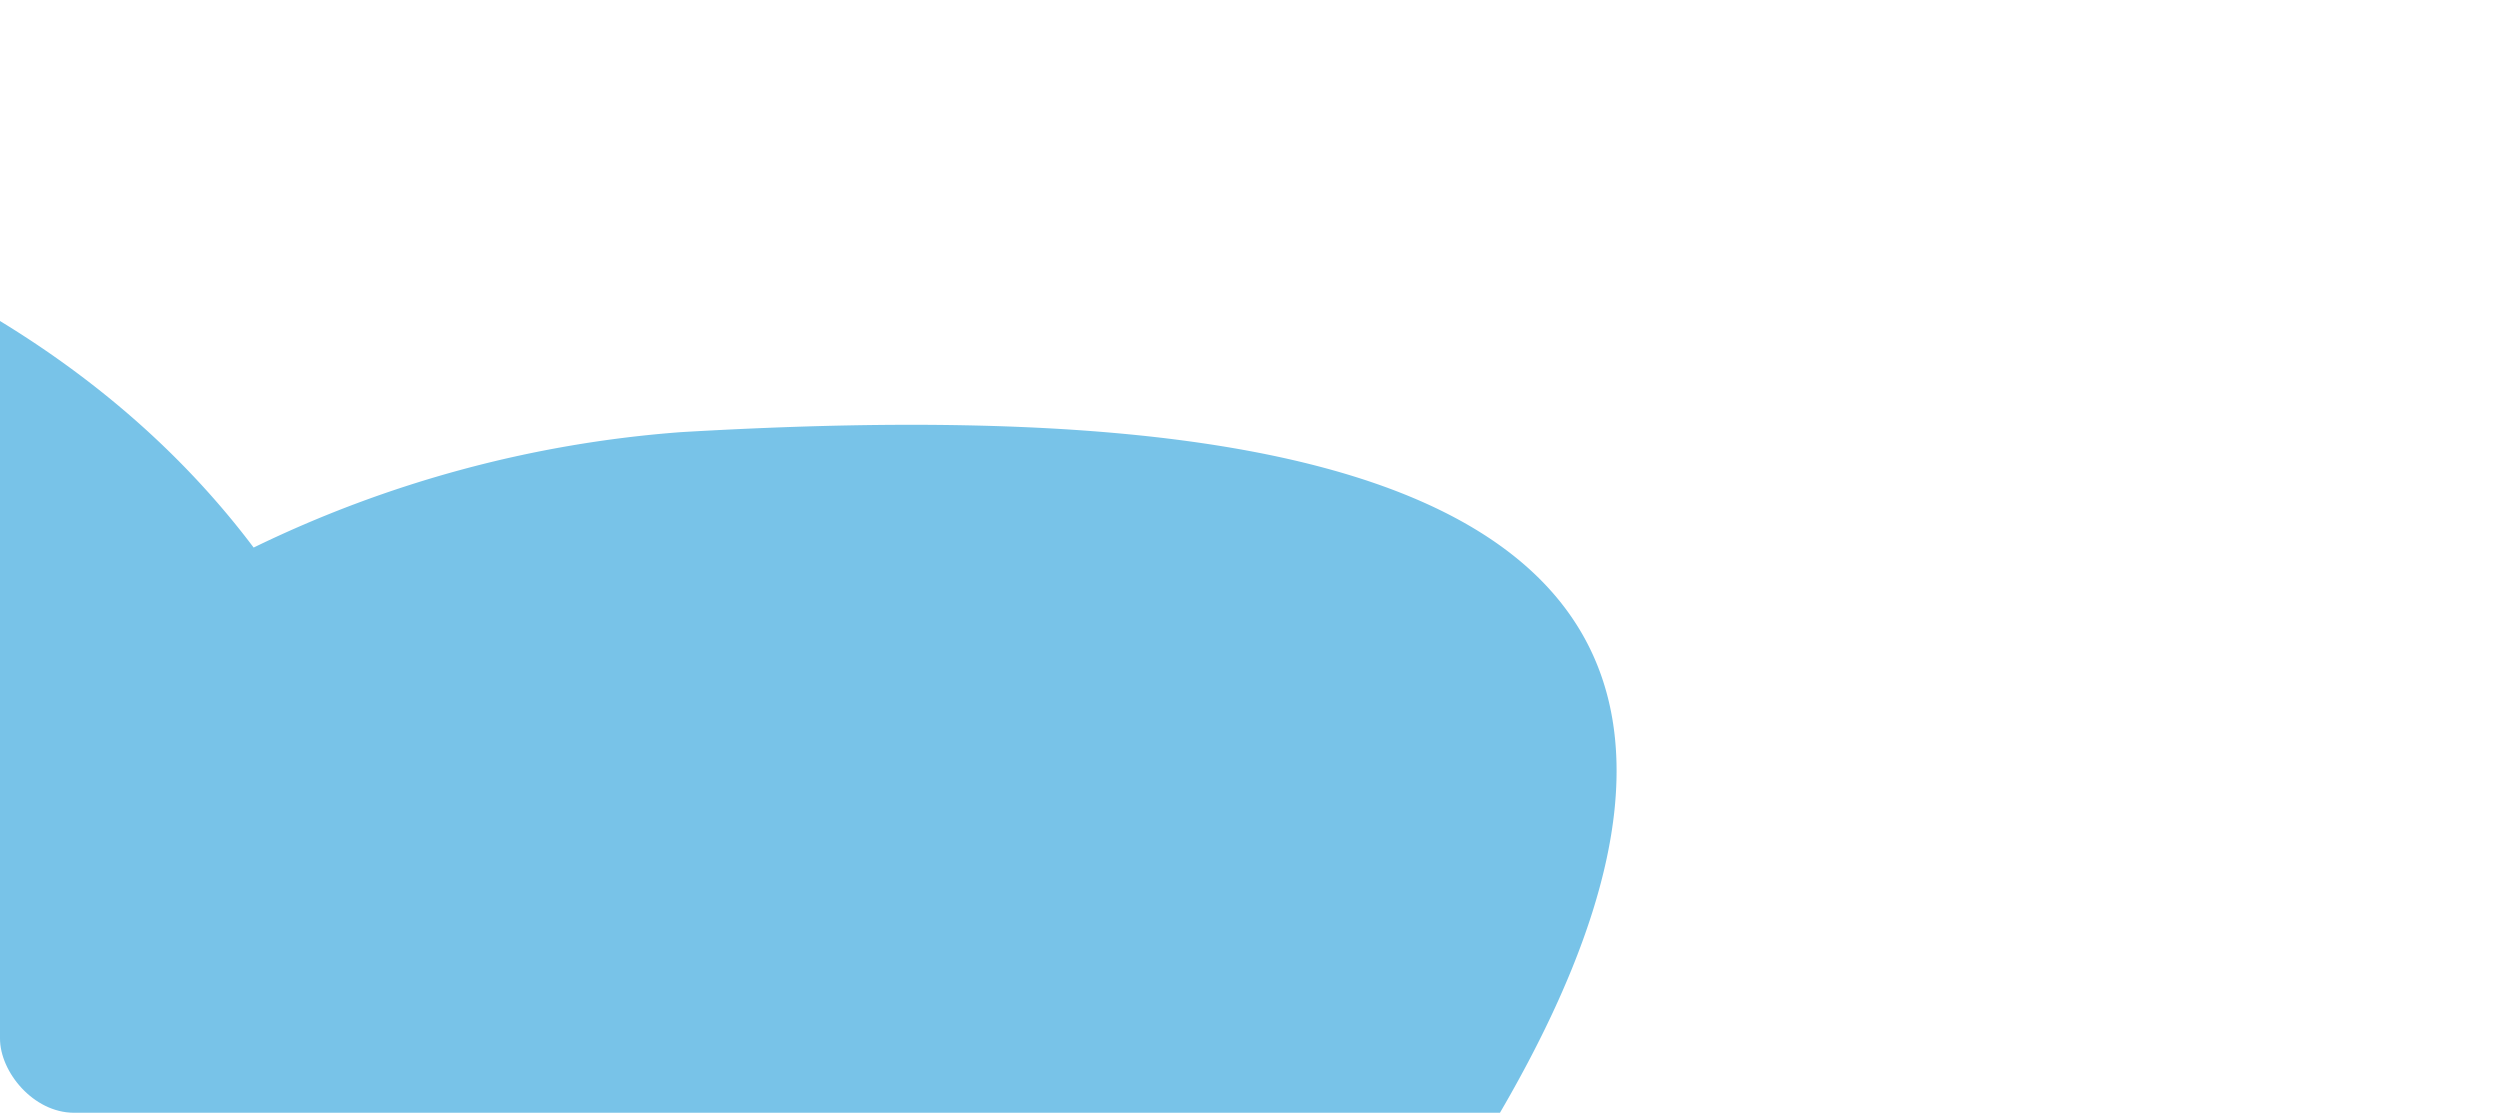 <svg xmlns="http://www.w3.org/2000/svg" xmlns:xlink="http://www.w3.org/1999/xlink" width="674" height="300" viewBox="0 0 674 300">
  <defs>
    <clipPath id="clip-path">
      <rect id="Rectangle_18" data-name="Rectangle 18" width="674" height="300" rx="20" transform="translate(0 423)" fill="#fff"/>
    </clipPath>
  </defs>
  <g id="Mask_Group_6" data-name="Mask Group 6" transform="translate(0 -423)" clip-path="url(#clip-path)">
    <path id="Path_76" data-name="Path 76" d="M488.077,178.616a317.264,317.264,0,0,0-119.11,4.428c-20.851-46.9-61.384-94.454-135.162-133.683C-24.788-88.162-7.4,112.559,27.116,268.523a332.949,332.949,0,0,0,86.179,153.8A389.67,389.67,0,0,0,111.719,486c15.631,292.512,178.567,174.068,294.306,64.011a265.91,265.91,0,0,0,20.921-22.421C480.77,528.63,544.136,510.28,613.1,452.7c224.83-187.731,32.419-247.3-125.023-274.086" transform="translate(-332.303 475.27) rotate(-13)" fill="#56b4e2" opacity="0.8"/>
  </g>
</svg>
